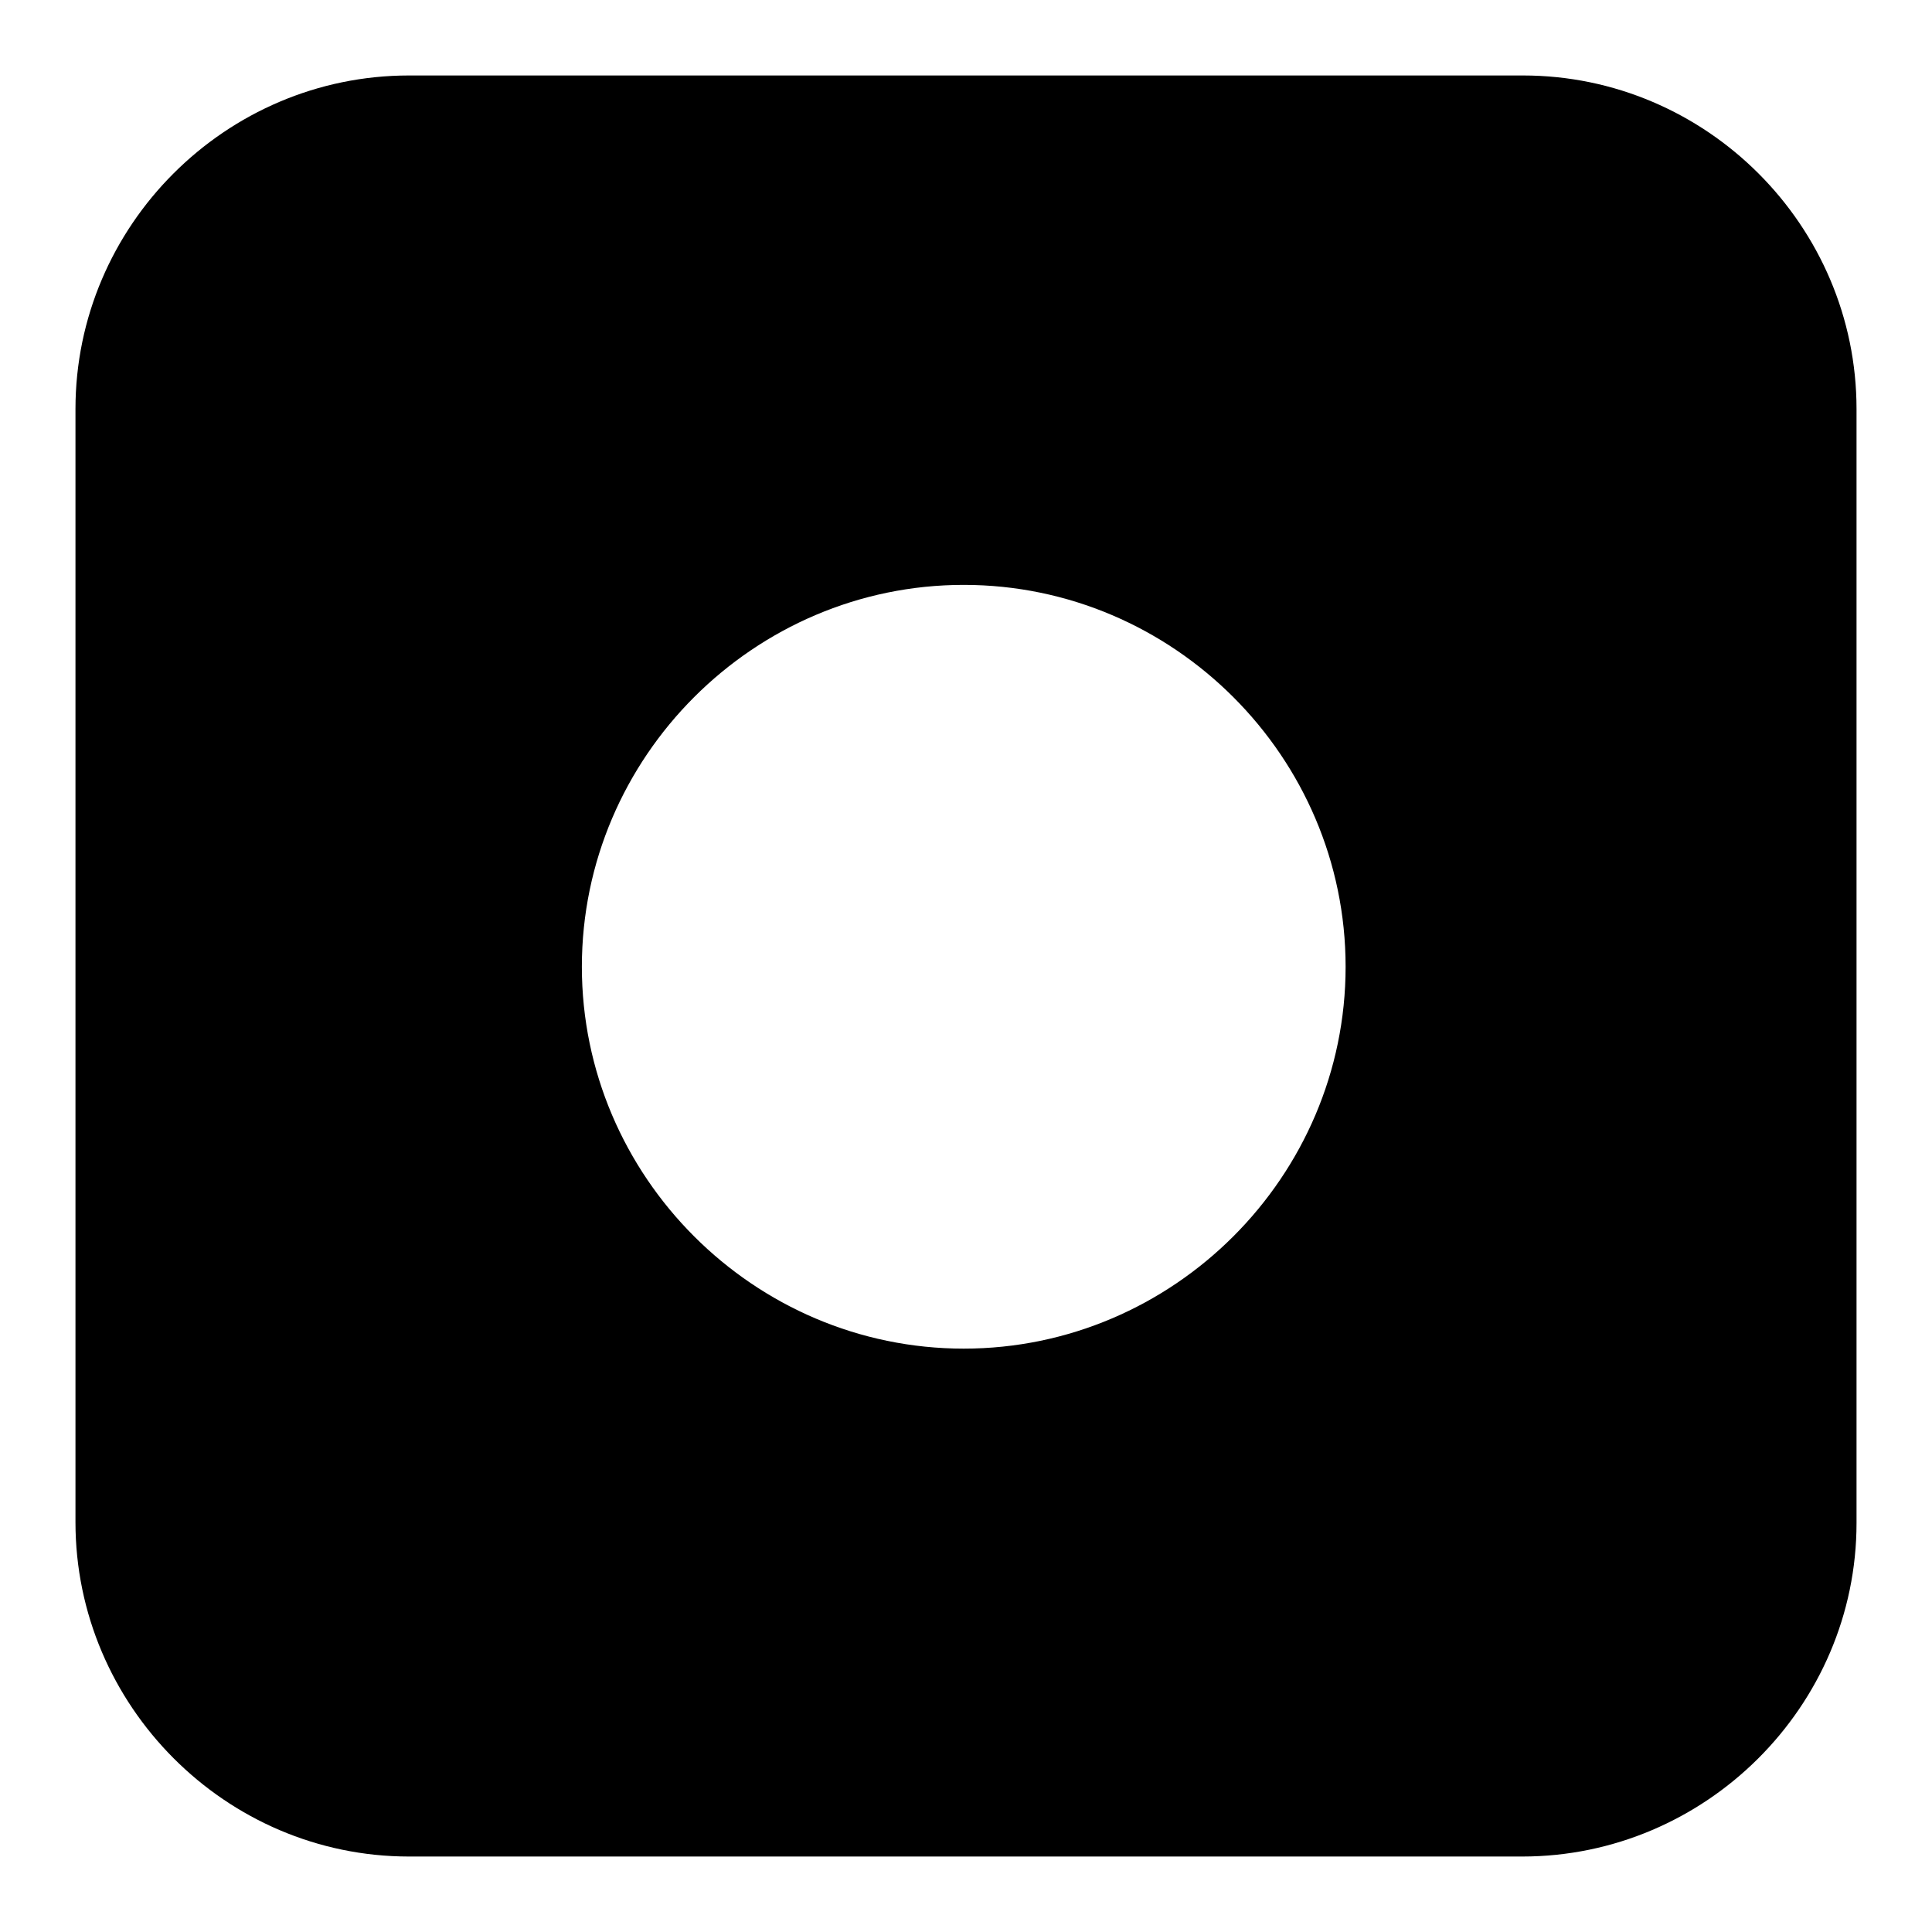 <?xml version="1.0" encoding="utf-8"?>
<!-- Svg Vector Icons : http://www.onlinewebfonts.com/icon -->
<!DOCTYPE svg PUBLIC "-//W3C//DTD SVG 1.1//EN" "http://www.w3.org/Graphics/SVG/1.1/DTD/svg11.dtd">
<svg version="1.1" xmlns="http://www.w3.org/2000/svg" xmlns:xlink="http://www.w3.org/1999/xlink" x="0px" y="0px" viewBox="0 0 256 256" enable-background="new 0 0 256 256" xml:space="preserve">
<g><g><path fill="#000000" d="M201.8,10H54.2C29.9,10,10,29.9,10,54.2v147.5c0,24.3,19.9,44.3,44.2,44.3h147.5c24.3,0,44.3-19.9,44.3-44.2V54.2C246,29.9,226.1,10,201.8,10z M127.7,178.7c-27.8,0-50.6-22.8-50.6-50.6c0-27.8,22.8-50.6,50.6-50.6c27.8,0,50.6,22.8,50.6,50.6C178.3,155.9,155.5,178.7,127.7,178.7z"/></g></g>
</svg>